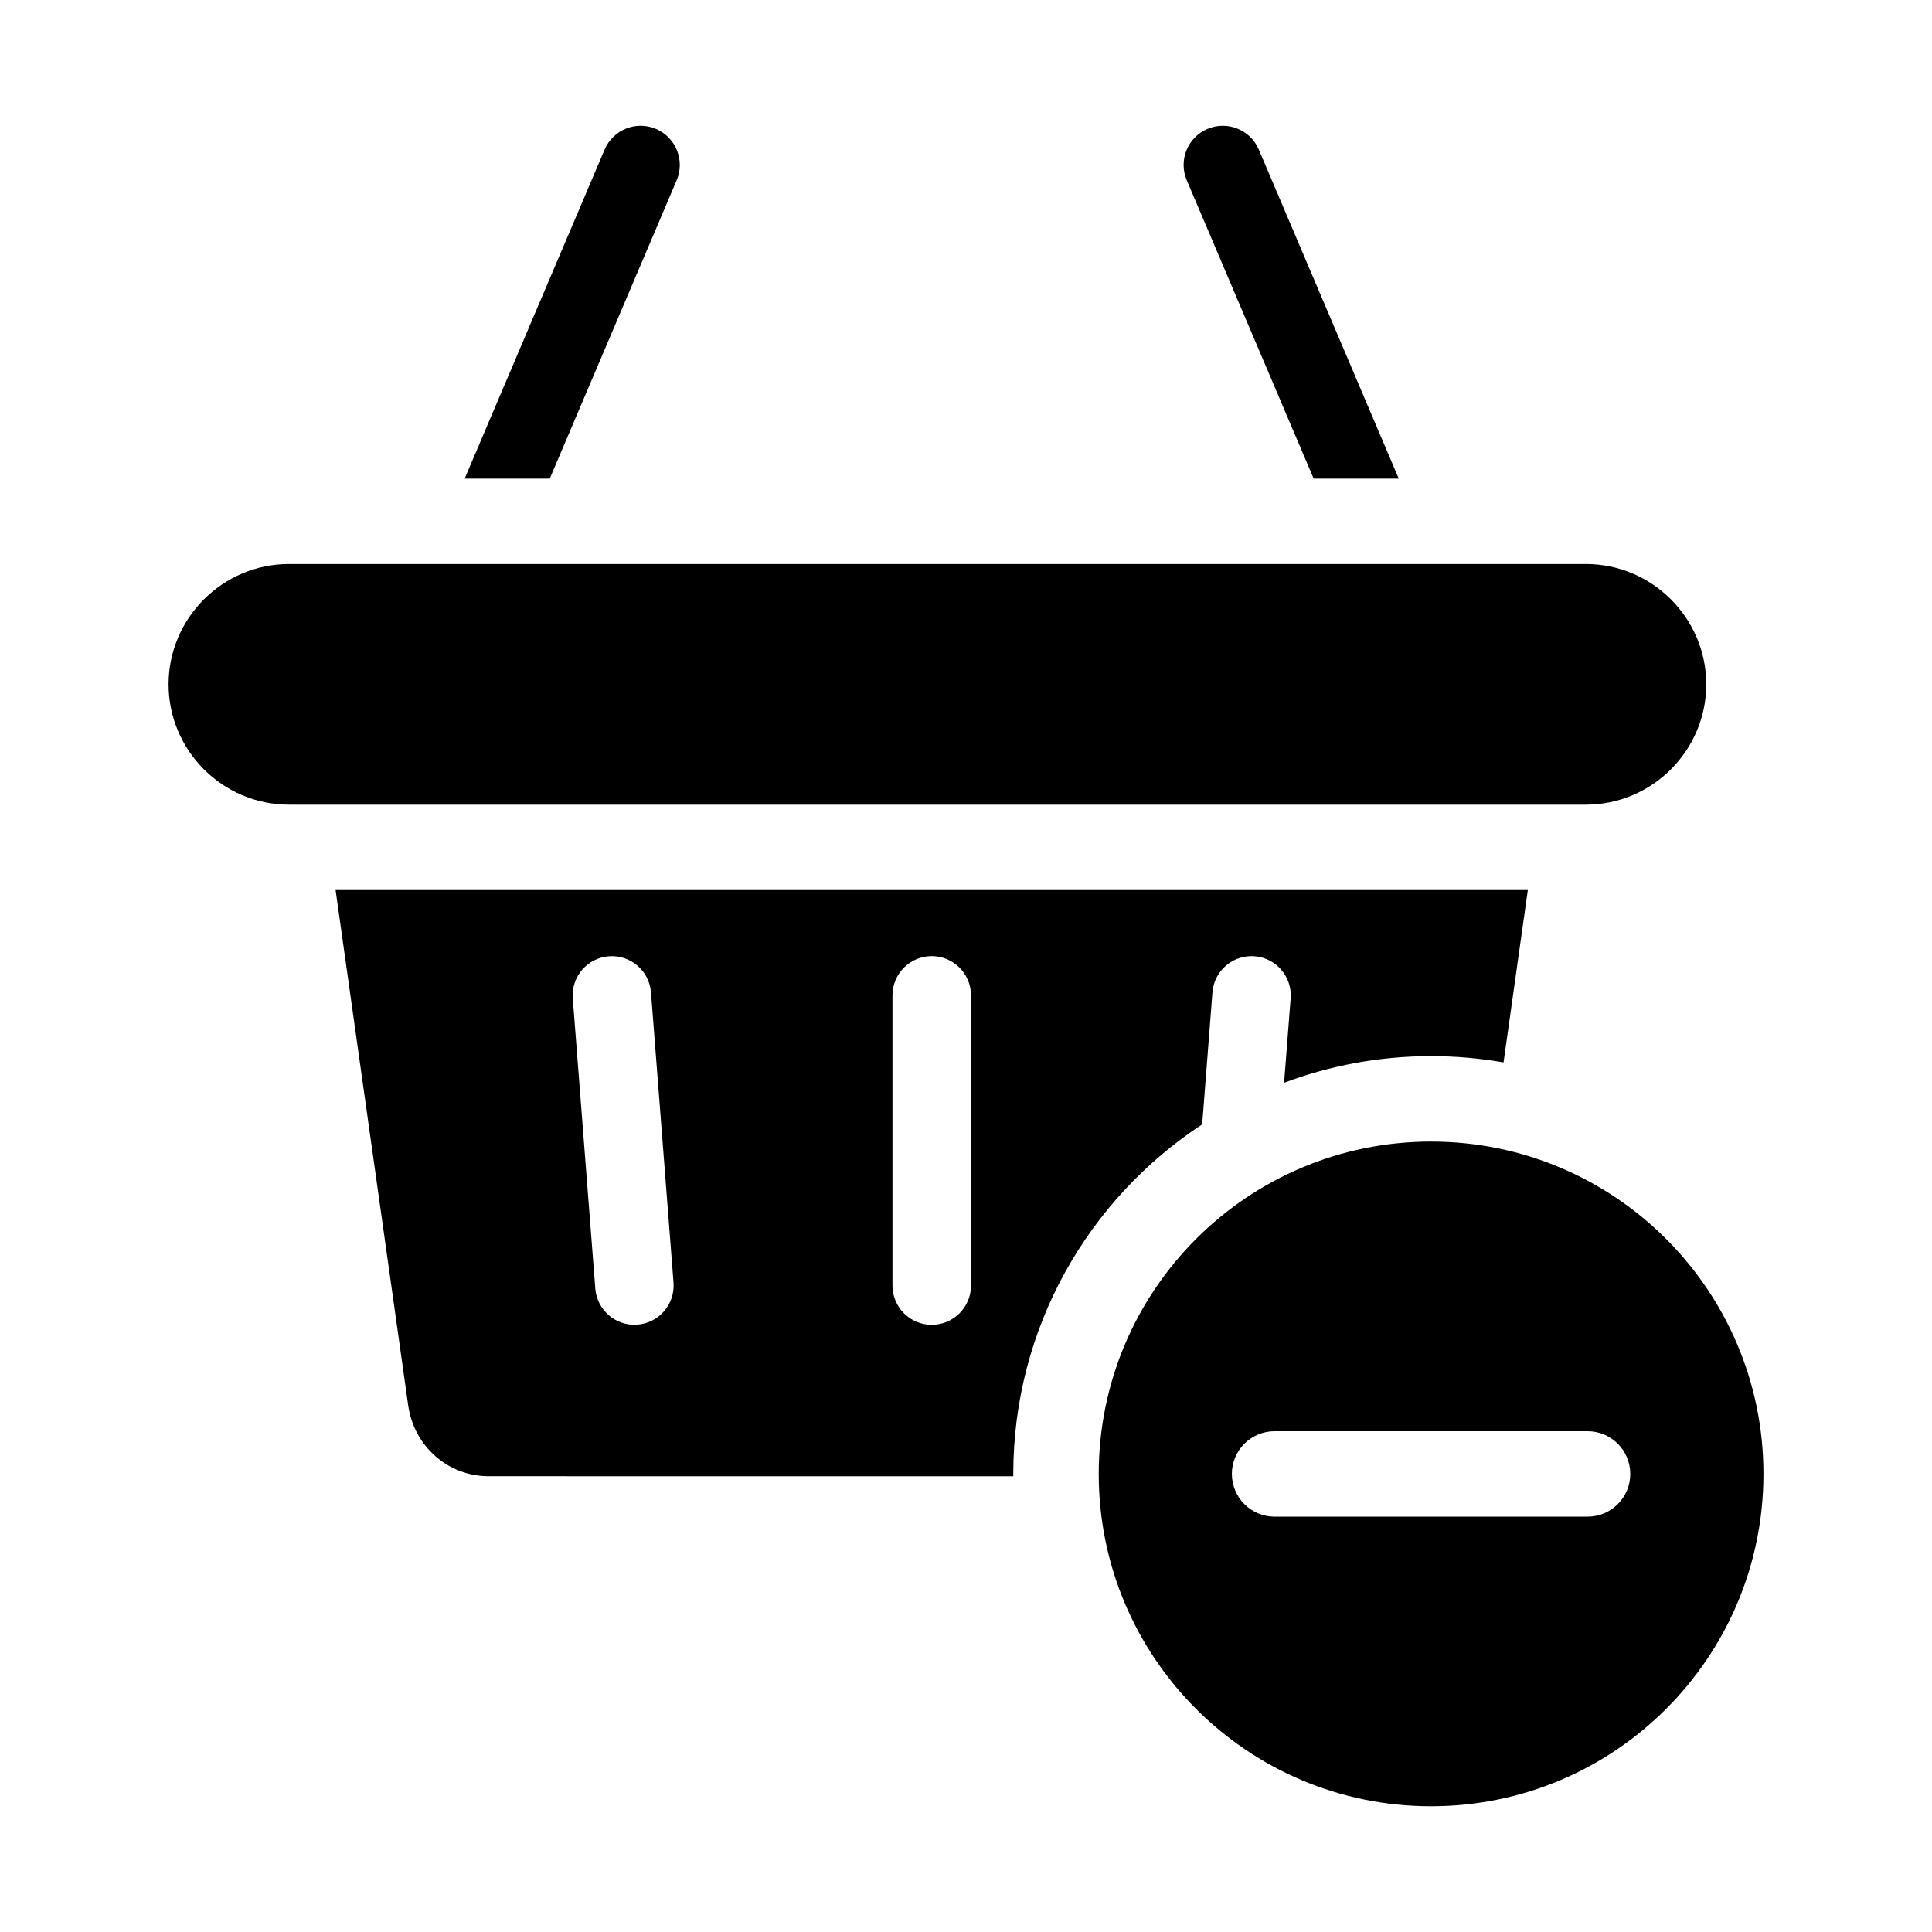 <?xml version="1.0" encoding="UTF-8"?>
<!-- Uploaded to: ICON Repo, www.svgrepo.com, Generator: ICON Repo Mixer Tools -->
<svg fill="#000000" width="800px" height="800px" version="1.1" viewBox="144 144 512 512" xmlns="http://www.w3.org/2000/svg">
 <path d="m548.89 379.88-6.434 45.668c-6.238-1.09-12.66-1.664-19.207-1.664-13.707 0-26.832 2.5-38.949 7.055l1.738-22.387c0.426-5.727-3.867-10.711-9.594-11.137-5.727-0.426-10.711 3.867-11.137 9.594l-2.715 34.961c-30.148 19.781-50.062 53.875-50.062 92.629 0 0.203 0.004 0.414 0.004 0.621l-139.02-0.004c-10.801 0-19.812-7.941-21.344-18.797l-19.234-136.54zm-328.33-86.41h343.73c17.539 0 31.887 14.348 31.887 31.887 0 17.539-14.348 31.887-31.887 31.887h-343.73c-17.539 0-31.887-14.348-31.887-31.887 0-17.539 14.348-31.887 31.887-31.887zm46.582-22.633 37.082-87.191c2.246-5.273 8.34-7.731 13.613-5.484 5.273 2.246 7.731 8.34 5.484 13.613l-33.629 79.062zm224.99 0-33.629-79.062c-2.246-5.273 0.211-11.371 5.484-13.613 5.273-2.246 11.371 0.211 13.613 5.484l37.086 87.191zm31.121 175.69c-48.645 0-88.078 39.434-88.078 88.078 0 48.641 39.434 88.07 88.078 88.07s88.078-39.434 88.078-88.078c-0.004-48.645-39.438-88.07-88.078-88.07zm41.469 76.758h-82.945c-6.25 0-11.32 5.07-11.32 11.32s5.07 11.32 11.32 11.32h82.945c6.25 0 11.32-5.07 11.32-11.32 0-6.254-5.066-11.32-11.32-11.32zm-184.21-115.5v76.898c0 5.746 4.66 10.406 10.406 10.406 5.746 0 10.406-4.66 10.406-10.406v-76.898c0-5.746-4.66-10.406-10.406-10.406-5.746 0.004-10.406 4.66-10.406 10.406zm-58.023 76.125-5.973-76.898c-0.426-5.727-5.41-10.02-11.137-9.594-5.727 0.426-10.02 5.41-9.594 11.137l5.973 76.898c0.426 5.727 5.41 10.02 11.137 9.594 5.727-0.426 10.02-5.41 9.594-11.137z" fill-rule="evenodd"/>
</svg>